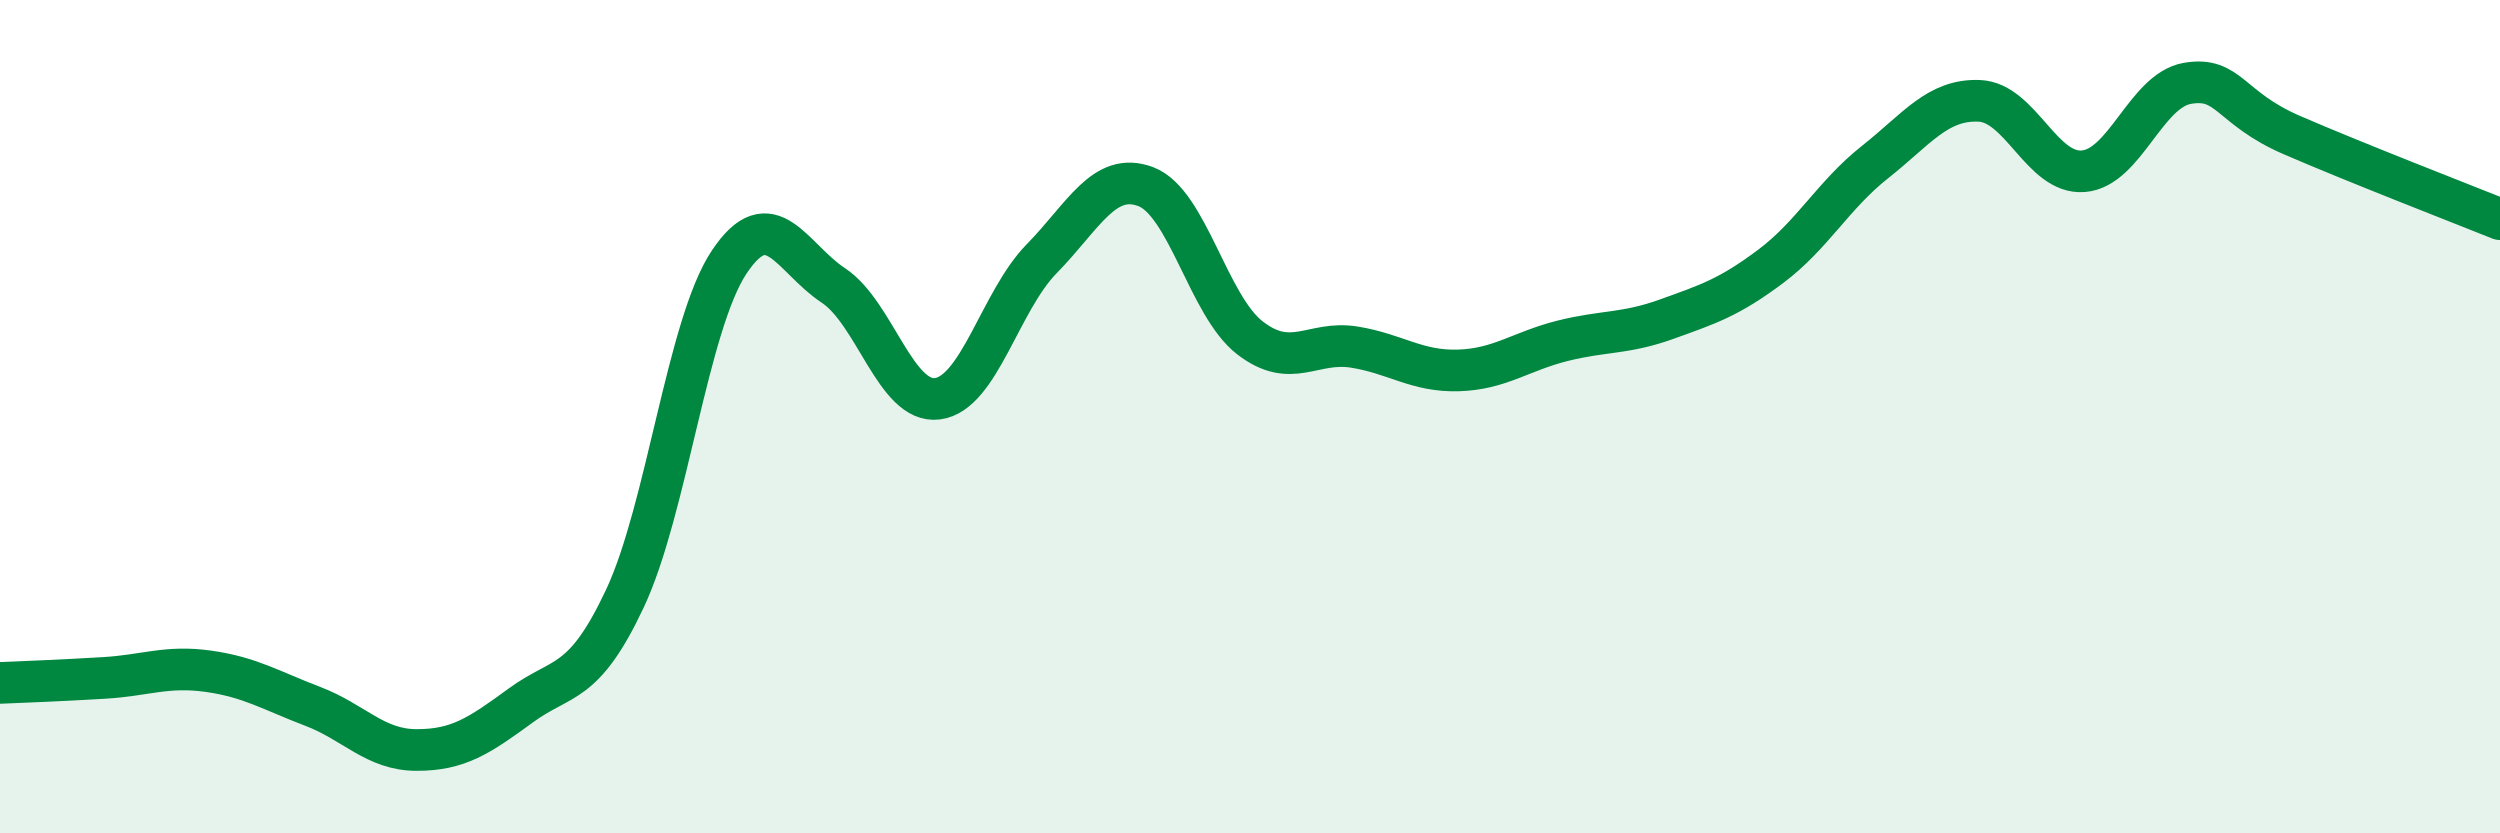 
    <svg width="60" height="20" viewBox="0 0 60 20" xmlns="http://www.w3.org/2000/svg">
      <path
        d="M 0,16.39 C 0.5,16.37 1.5,16.33 2.5,16.27 C 3.5,16.21 4,15.97 5,16.11 C 6,16.25 6.5,16.57 7.5,16.95 C 8.5,17.33 9,18 10,18 C 11,18 11.5,17.66 12.5,16.93 C 13.5,16.2 14,16.49 15,14.36 C 16,12.23 16.5,7.79 17.5,6.29 C 18.5,4.79 19,6.19 20,6.85 C 21,7.51 21.5,9.7 22.5,9.57 C 23.5,9.44 24,7.23 25,6.21 C 26,5.19 26.5,4.1 27.5,4.48 C 28.5,4.86 29,7.34 30,8.11 C 31,8.88 31.5,8.17 32.5,8.33 C 33.5,8.49 34,8.92 35,8.89 C 36,8.86 36.5,8.43 37.5,8.18 C 38.5,7.93 39,8.02 40,7.66 C 41,7.3 41.5,7.14 42.5,6.39 C 43.5,5.64 44,4.68 45,3.89 C 46,3.1 46.5,2.38 47.5,2.42 C 48.5,2.46 49,4.19 50,4.11 C 51,4.03 51.5,2.17 52.5,2 C 53.5,1.83 53.5,2.59 55,3.24 C 56.5,3.89 59,4.86 60,5.26L60 20L0 20Z"
        fill="#008740"
        opacity="0.1"
        stroke-linecap="round"
        stroke-linejoin="round"
      />
      <path
        d="M 0,16.39 C 0.5,16.37 1.5,16.33 2.5,16.27 C 3.5,16.21 4,15.97 5,16.11 C 6,16.25 6.5,16.57 7.5,16.95 C 8.5,17.33 9,18 10,18 C 11,18 11.5,17.66 12.5,16.93 C 13.5,16.2 14,16.49 15,14.36 C 16,12.23 16.5,7.79 17.5,6.29 C 18.5,4.79 19,6.19 20,6.85 C 21,7.51 21.5,9.7 22.5,9.57 C 23.5,9.44 24,7.23 25,6.21 C 26,5.19 26.5,4.1 27.5,4.48 C 28.5,4.86 29,7.34 30,8.11 C 31,8.88 31.5,8.17 32.5,8.33 C 33.5,8.49 34,8.92 35,8.89 C 36,8.86 36.5,8.43 37.5,8.18 C 38.5,7.93 39,8.02 40,7.66 C 41,7.3 41.5,7.14 42.5,6.39 C 43.5,5.64 44,4.68 45,3.89 C 46,3.1 46.5,2.38 47.5,2.42 C 48.5,2.46 49,4.19 50,4.11 C 51,4.03 51.5,2.17 52.5,2 C 53.5,1.83 53.5,2.59 55,3.24 C 56.5,3.89 59,4.86 60,5.26"
        stroke="#008740"
        stroke-width="1"
        fill="none"
        stroke-linecap="round"
        stroke-linejoin="round"
      />
    </svg>
  
